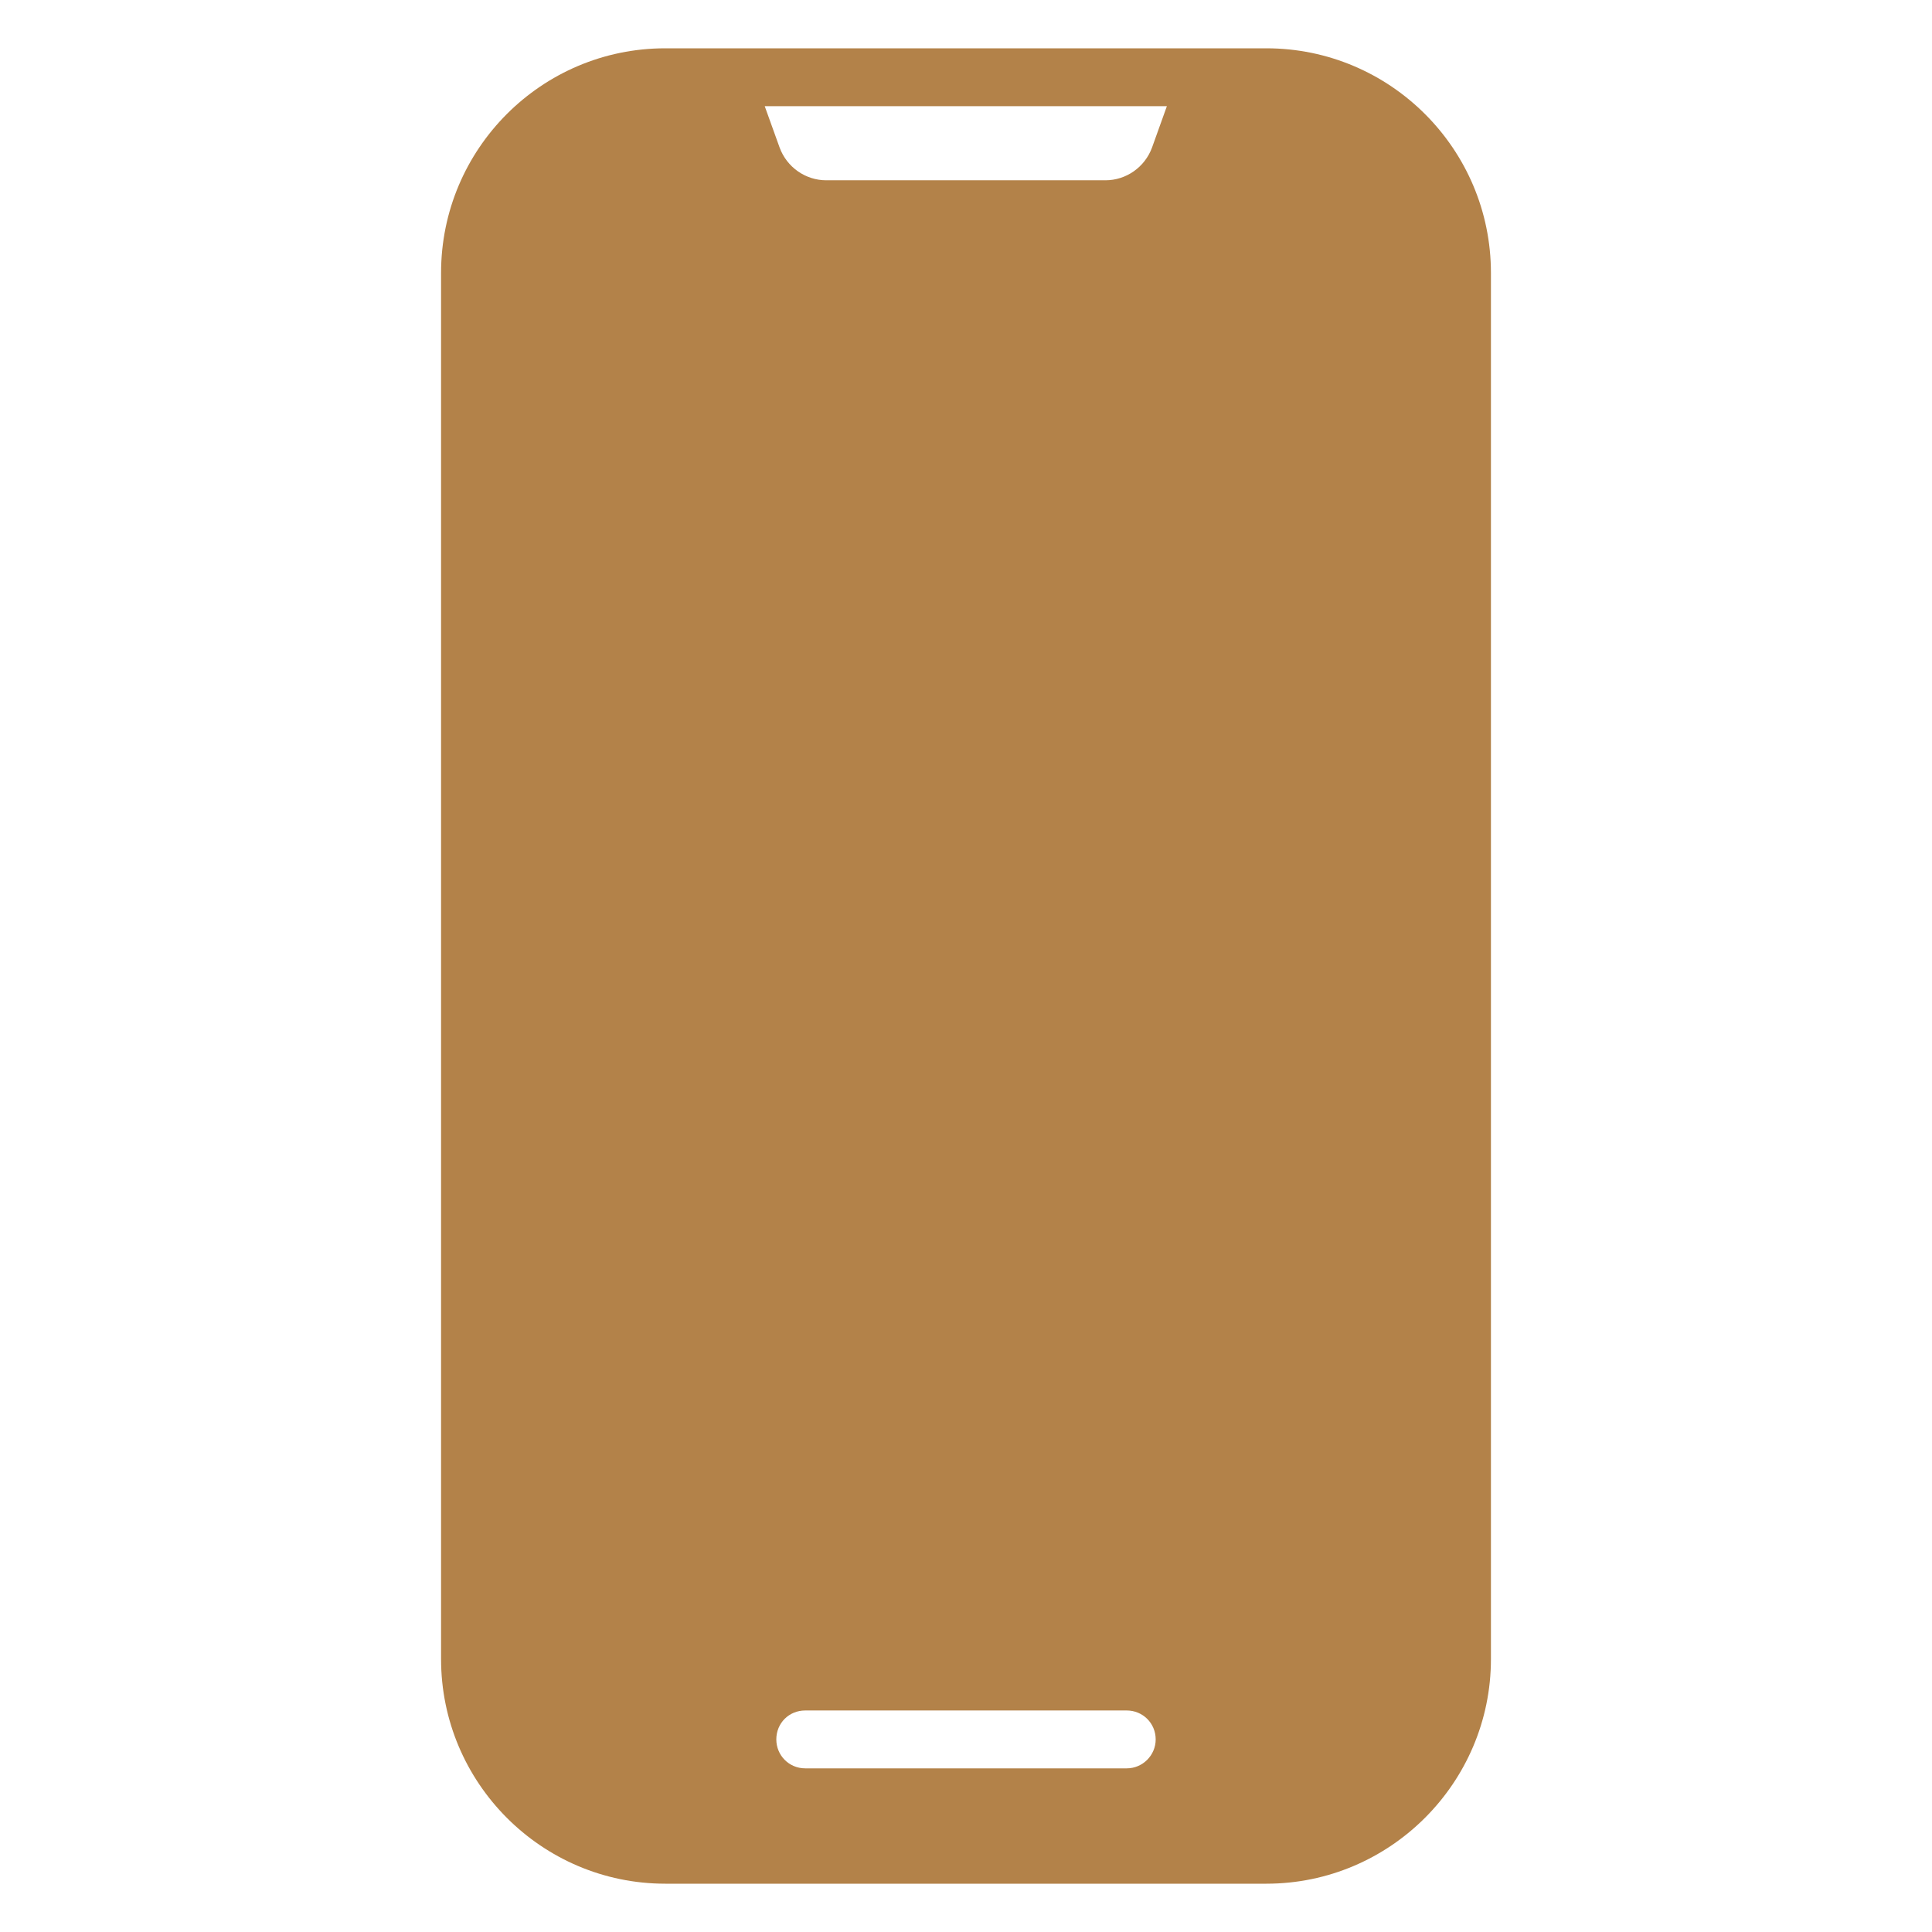 <svg width="44" height="44" viewBox="0 0 44 44" fill="none" xmlns="http://www.w3.org/2000/svg">
<path d="M28.84 1.1H15.151C12.335 1.1 10.045 3.39 10.045 6.215V37.785C10.045 40.602 12.335 42.9 15.151 42.9H28.84C31.657 42.9 33.955 40.602 33.955 37.785V6.215C33.955 3.39 31.657 1.1 28.84 1.1ZM26.575 2.418L26.238 3.357C26.073 3.81 25.645 4.106 25.175 4.106H18.817C18.347 4.106 17.919 3.81 17.754 3.357L17.416 2.418H26.575ZM25.661 40.273H18.339C17.968 40.273 17.68 39.976 17.68 39.614C17.68 39.243 17.968 38.955 18.339 38.955H25.661C26.023 38.955 26.32 39.243 26.32 39.614C26.32 39.976 26.023 40.273 25.661 40.273Z" fill="#B38249"/>
</svg>
